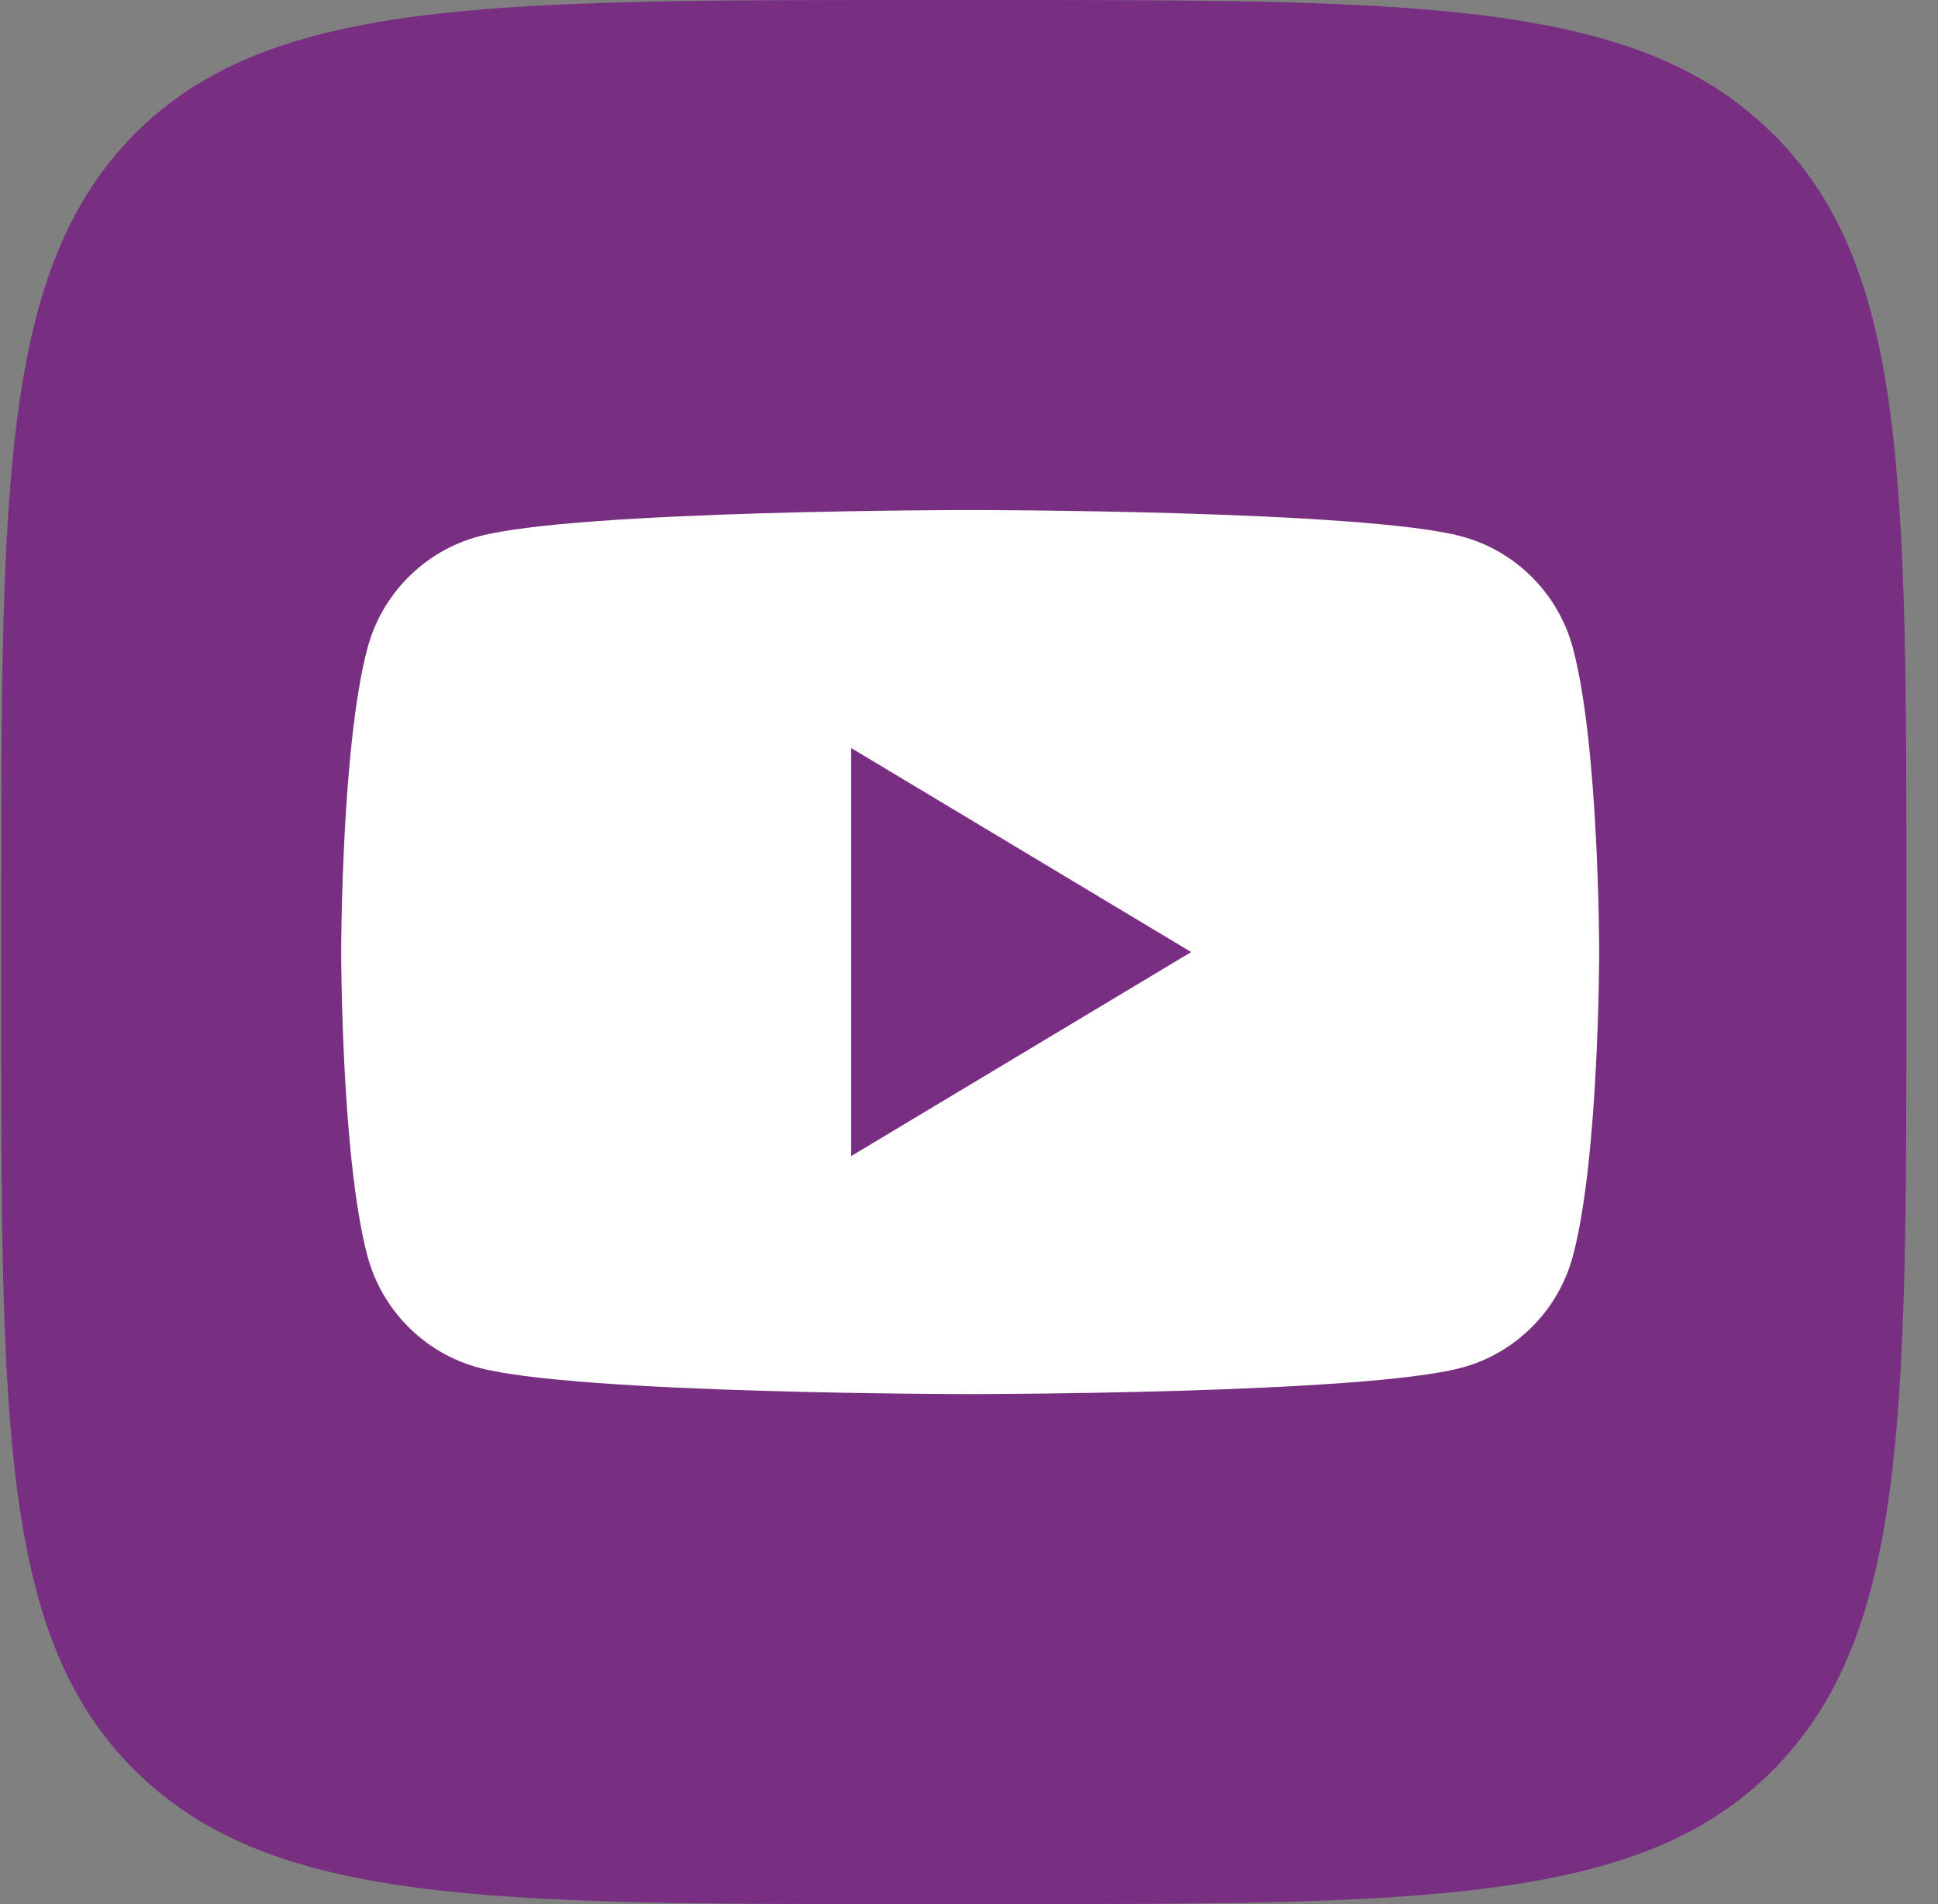 <?xml version="1.0" encoding="UTF-8"?> <svg xmlns="http://www.w3.org/2000/svg" width="57" height="56" viewBox="0 0 57 56" fill="none"><rect x="0" y="0" width="57" height="56" fill="#808080" stroke="none"/> <path d="M0.035 26.877C0.035 14.225 0.035 7.898 3.968 3.93C7.901 4.46238e-06 14.231 0 26.929 0H29.177C41.837 0 48.167 4.46238e-06 52.138 3.93C56.108 7.861 56.071 14.187 56.071 26.877V29.123C56.071 41.775 56.071 48.102 52.138 52.069C48.205 56 41.874 56 29.177 56H26.929C14.269 56 7.939 56 3.968 52.069C-0.002 48.139 0.035 41.813 0.035 29.123V26.877Z" fill="#782F82"></path> <path fill-rule="evenodd" clip-rule="evenodd" d="M46.262 19.06C45.836 17.462 44.583 16.203 42.991 15.776C40.105 15 28.535 15 28.535 15C28.535 15 16.965 15 14.079 15.776C12.488 16.203 11.234 17.462 10.808 19.06C10.035 21.956 10.035 28 10.035 28C10.035 28 10.035 34.043 10.808 36.94C11.234 38.538 12.488 39.797 14.079 40.224C16.965 41 28.535 41 28.535 41C28.535 41 40.105 41 42.991 40.224C44.583 39.797 45.836 38.538 46.262 36.94C47.035 34.043 47.035 28 47.035 28C47.035 28 47.035 21.956 46.262 19.06Z" fill="white"></path> <path fill-rule="evenodd" clip-rule="evenodd" d="M25.035 34L35.035 28L25.035 22V34Z" fill="#782F82"></path> </svg> 